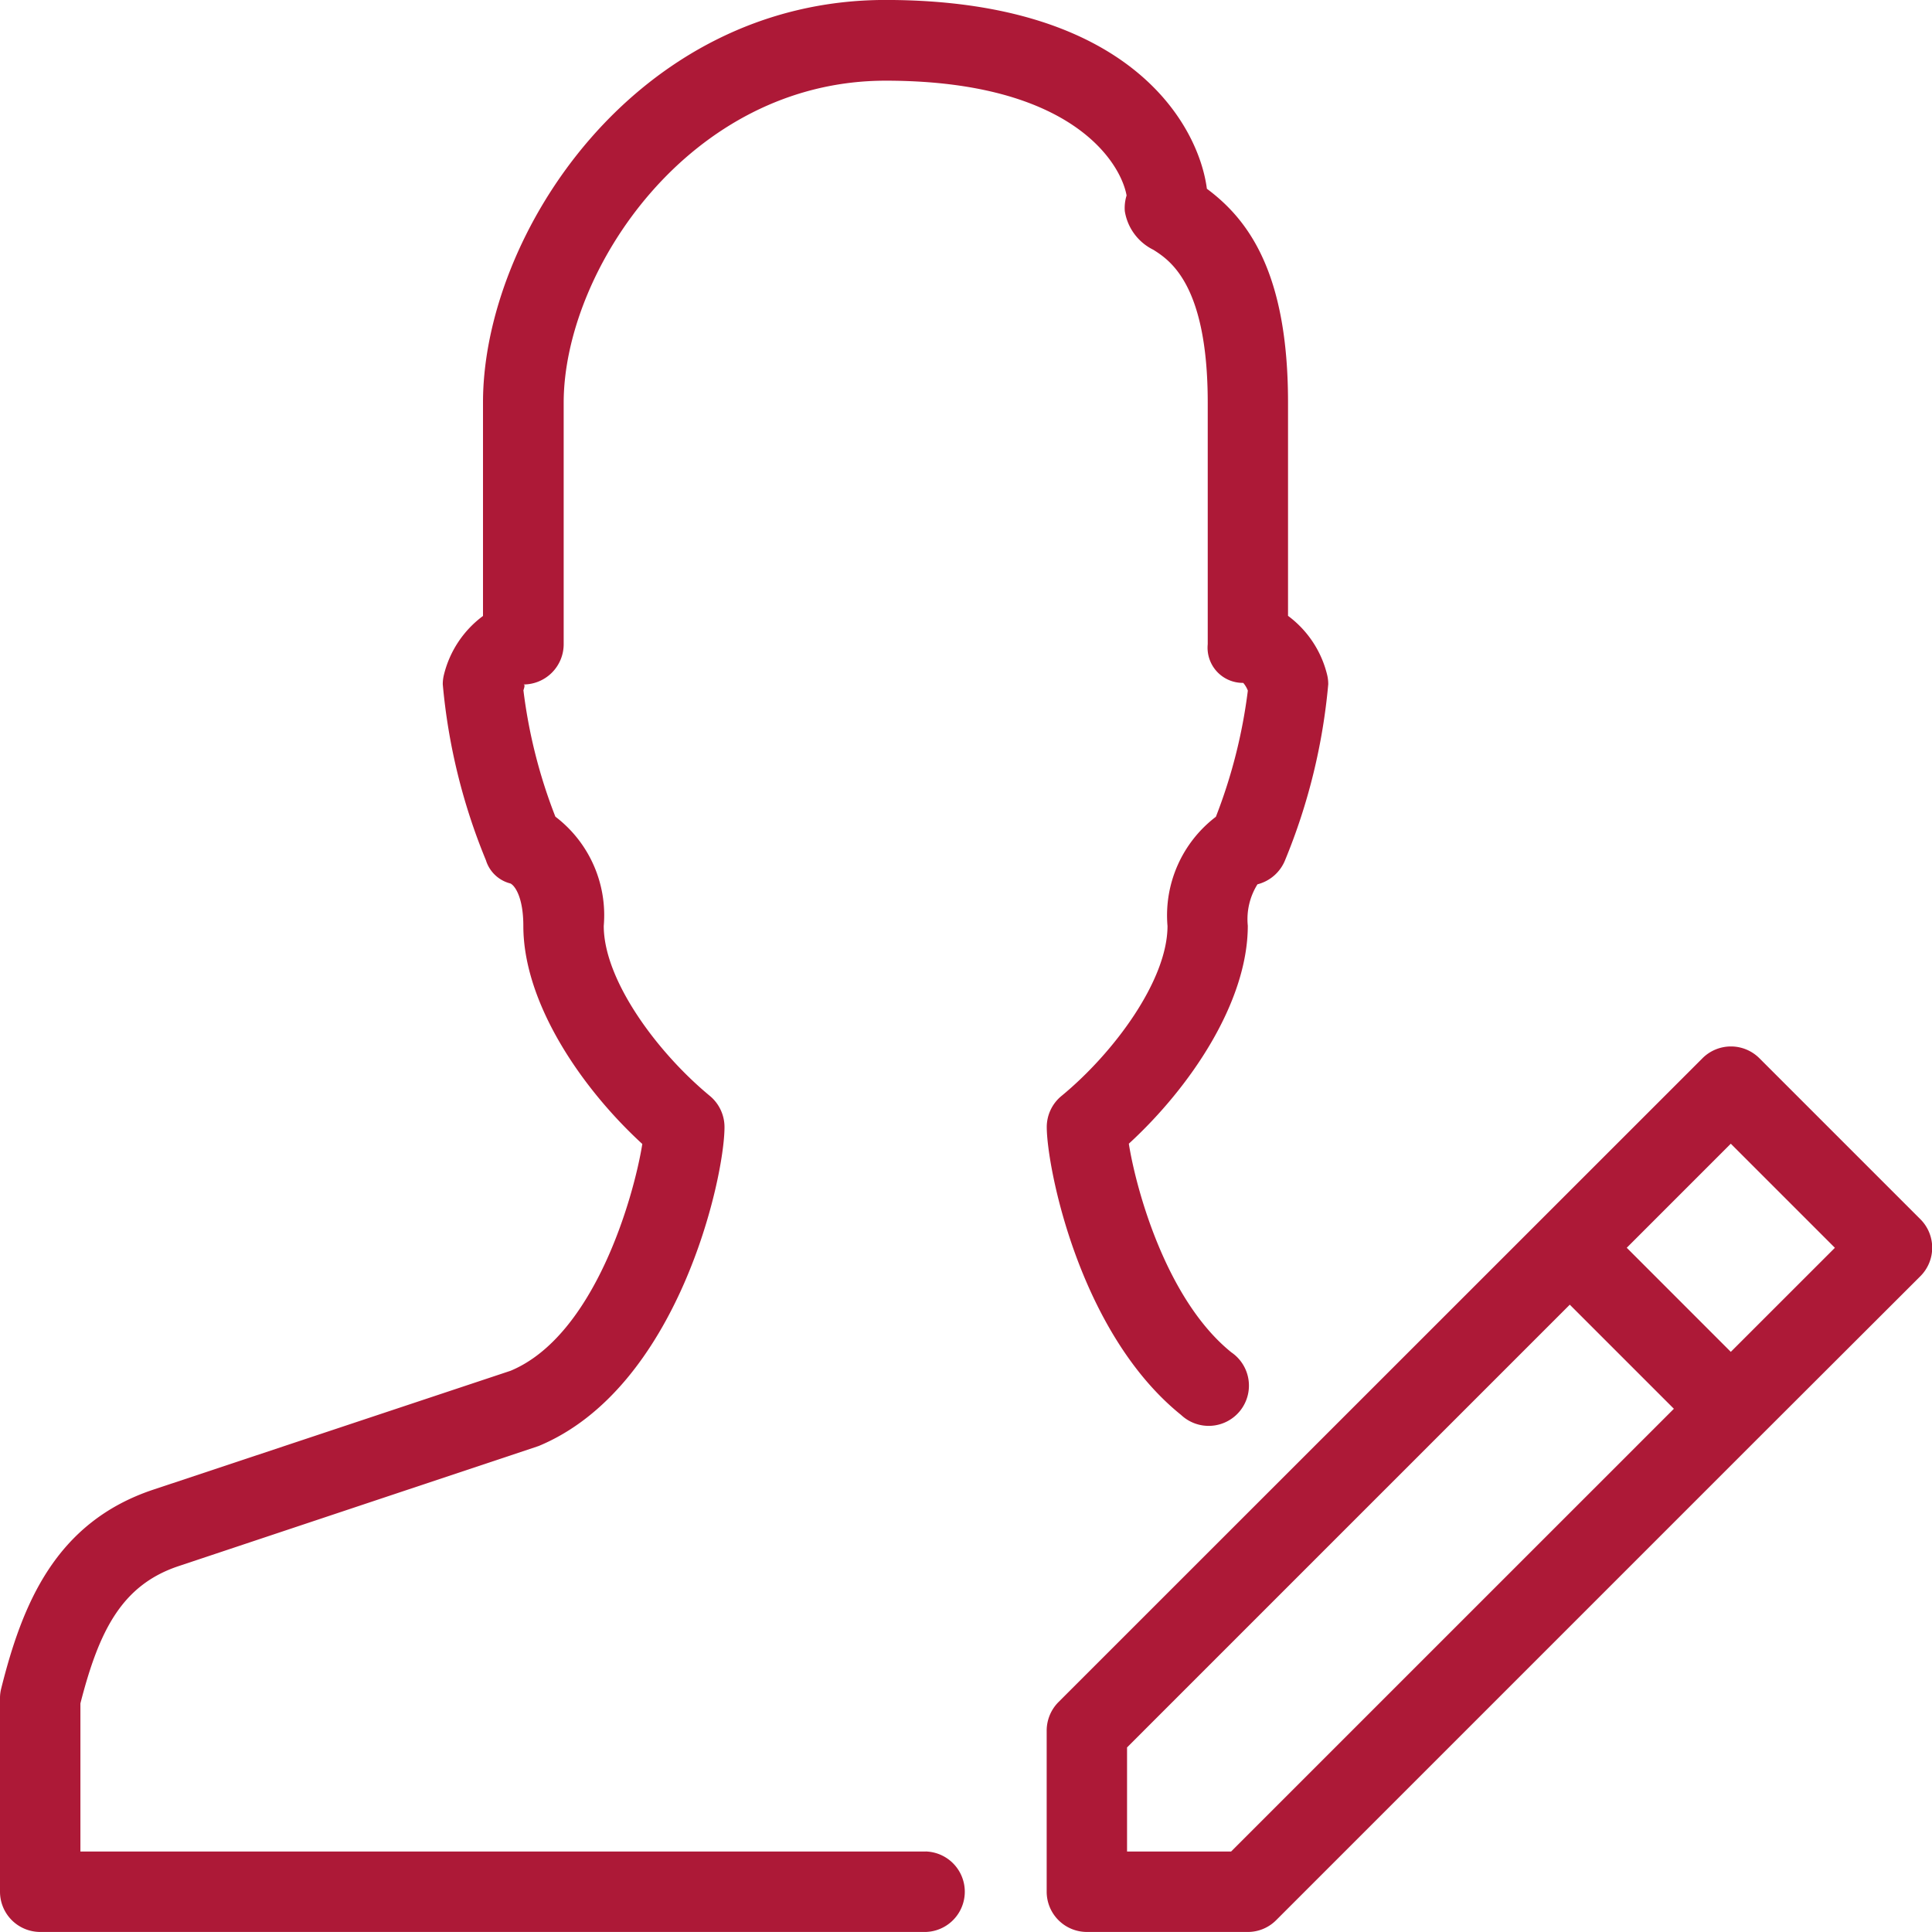 <svg xmlns="http://www.w3.org/2000/svg" xmlns:xlink="http://www.w3.org/1999/xlink" width="50" height="50" viewBox="0 0 50 50"><defs><clipPath id="clip-_100_Human_Written"><rect width="50" height="50"></rect></clipPath></defs><g id="_100_Human_Written" data-name="100% Human Written" clip-path="url(#clip-_100_Human_Written)"><g id="tool_16553707" transform="translate(0 -0.001)"><g id="Group_593" data-name="Group 593" transform="translate(0 0)"><path id="Path_804" data-name="Path 804" d="M49.7,31.555l-4.167-4.167a1.042,1.042,0,0,0-1.473,0L27.388,44.056a1.049,1.049,0,0,0-.3.738V48.96A1.042,1.042,0,0,0,28.126,50h4.167a1.034,1.034,0,0,0,.735-.306L45.522,37.2l.006,0s0,0,0-.006L49.7,33.028A1.042,1.042,0,0,0,49.7,31.555ZM31.861,47.918H29.168V45.224L40.626,33.766l2.694,2.694ZM44.793,34.987,42.1,32.293,44.793,29.6l2.694,2.694ZM23.957,47.918H2.081V44.085c.481-1.877,1.067-3.063,2.544-3.554l9.317-3.108c3.606-1.5,4.808-6.931,4.808-8.254a1.049,1.049,0,0,0-.379-.806c-1.365-1.127-2.746-3-2.746-4.4a3.205,3.205,0,0,0-1.252-2.827,13.469,13.469,0,0,1-.827-3.271c.027-.079.046-.15,0-.15a1.042,1.042,0,0,0,1.042-1.042v-6.25c0-3.4,3.246-8.334,8.334-8.334,4.836,0,6.086,2.14,6.234,2.971a1.08,1.08,0,0,0-.046.406,1.35,1.35,0,0,0,.74,1c.421.269,1.406.892,1.406,3.958v6.25a.911.911,0,0,0,.919,1,.683.683,0,0,1,.119.2,13.615,13.615,0,0,1-.827,3.265,3.208,3.208,0,0,0-1.252,2.827c0,1.4-1.381,3.277-2.746,4.4a1.042,1.042,0,0,0-.379.8c0,1.025.833,5.325,3.477,7.454A1.042,1.042,0,1,0,31.868,35c-1.685-1.358-2.467-4.221-2.654-5.4,1.594-1.463,3.079-3.665,3.079-5.642a1.7,1.7,0,0,1,.25-1.071,1.049,1.049,0,0,0,.715-.625,15.572,15.572,0,0,0,1.117-4.554,1.019,1.019,0,0,0-.031-.252,2.687,2.687,0,0,0-1.01-1.517V10.417c0-3.356-1.025-4.731-2.1-5.531C31.024,3.269,29.29,0,22.915,0,16.461,0,12.5,6.067,12.5,10.417v5.525a2.687,2.687,0,0,0-1.01,1.517,1.019,1.019,0,0,0-.031.252,15.553,15.553,0,0,0,1.117,4.554.889.889,0,0,0,.633.6c.117.056.335.36.335,1.1,0,1.977,1.485,4.179,3.079,5.642-.219,1.365-1.235,4.961-3.408,5.869L3.967,38.553C1.427,39.4.575,41.528.031,43.7A1.019,1.019,0,0,0,0,43.956v5A1.042,1.042,0,0,0,1.042,50H23.959a1.042,1.042,0,0,0,0-2.083Z" transform="translate(0 0)" fill="#ad1937"></path></g></g></g></svg>